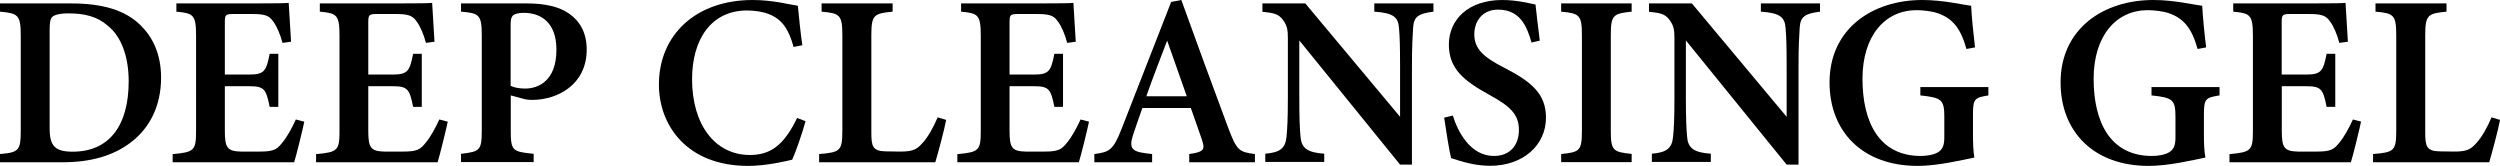 <?xml version="1.0" encoding="UTF-8"?>
<svg xmlns="http://www.w3.org/2000/svg" id="_レイヤー_2" data-name="レイヤー 2" viewBox="0 0 233.72 15.51">
  <defs>
    <style>
      .cls-1 {
        fill: #000;
        stroke-width: 0px;
      }
    </style>
  </defs>
  <g id="_レイヤー_1-2" data-name="レイヤー 1">
    <g>
      <path class="cls-1" d="M6.64.32c2.97,0,5.03.63,6.45,1.99,1.13,1.08,1.97,2.68,1.97,4.95,0,2.64-1.07,4.71-2.8,6.03-1.67,1.29-3.81,1.88-6.43,1.88H0v-.77c1.78-.15,1.94-.34,1.94-2.23V3.33c0-1.93-.25-2.09-1.94-2.24V.32h6.64ZM4.64,12c0,1.65.51,2.18,2.16,2.18,3.37,0,5.23-2.38,5.23-6.58,0-2.28-.67-4.18-1.96-5.2-.97-.86-2.18-1.15-3.68-1.15-.89,0-1.33.17-1.49.32-.2.18-.26.52-.26,1.26v9.17Z"></path>
      <path class="cls-1" d="M28.45,11.37c-.12.61-.74,3.14-.95,3.8h-11.36v-.76c2.05-.19,2.19-.34,2.19-2.24V3.34c0-1.97-.26-2.1-1.84-2.25V.32h7.12c2.26,0,3.08-.02,3.38-.05.02.47.13,2.28.22,3.63l-.8.11c-.2-.78-.53-1.55-.86-1.99-.39-.56-.76-.71-1.97-.71h-1.69c-.8,0-.87.05-.87.79v4.87h2.29c1.4,0,1.59-.34,1.9-1.94h.81v4.96h-.81c-.33-1.67-.51-1.93-1.92-1.93h-2.27v4.14c0,1.58.2,1.94,1.49,1.97h1.76c1.29,0,1.59-.18,2.08-.78.51-.6.97-1.48,1.31-2.22l.77.2Z"></path>
      <path class="cls-1" d="M41.86,11.37c-.12.61-.74,3.14-.95,3.8h-11.36v-.76c2.05-.19,2.19-.34,2.19-2.24V3.34c0-1.97-.26-2.1-1.84-2.25V.32h7.12c2.26,0,3.08-.02,3.38-.05.02.47.13,2.28.22,3.63l-.8.11c-.2-.78-.53-1.55-.86-1.99-.39-.56-.76-.71-1.97-.71h-1.69c-.8,0-.87.05-.87.79v4.87h2.29c1.4,0,1.59-.34,1.9-1.94h.81v4.96h-.81c-.33-1.67-.51-1.93-1.92-1.93h-2.27v4.14c0,1.58.2,1.94,1.49,1.97h1.76c1.29,0,1.59-.18,2.08-.78.51-.6.97-1.48,1.31-2.22l.77.2Z"></path>
      <path class="cls-1" d="M49.26.32c1.71,0,3.02.31,3.94.95,1.03.72,1.65,1.81,1.65,3.36,0,3.32-2.77,4.7-5.07,4.71-.23,0-.5-.02-.65-.05l-1.38-.37v3.27c0,1.92.16,1.99,2.14,2.19v.77h-6.79v-.77c1.76-.21,1.94-.3,1.94-2.21V3.34c0-1.96-.23-2.11-1.94-2.25V.32h6.15ZM47.75,8.03c.27.14.77.25,1.34.25,1.19,0,2.93-.67,2.93-3.64,0-2.54-1.45-3.44-3.05-3.44-.53,0-.87.11-1.01.24-.16.15-.22.39-.22.83v5.76Z"></path>
      <path class="cls-1" d="M75.31,11.33c-.31,1.13-.9,2.83-1.25,3.6-.61.14-2.41.58-4.11.58-5.78,0-8.35-3.84-8.35-7.6,0-4.7,3.51-7.91,8.76-7.91,1.94,0,3.61.46,4.23.54.1,1.06.26,2.64.42,3.69l-.82.16c-.46-1.69-1.09-2.57-2.26-3.05-.55-.24-1.4-.36-2.09-.36-3.4,0-5.14,2.77-5.14,6.42,0,4.26,2.15,7.09,5.41,7.09,2.02,0,3.23-1.03,4.41-3.46l.79.3Z"></path>
      <path class="cls-1" d="M88.45,11.23c-.16.89-.81,3.29-1.01,3.94h-10.86v-.77c1.99-.16,2.17-.3,2.17-2.23V3.33c0-1.93-.22-2.09-1.94-2.24V.32h6.64v.77c-1.76.17-1.99.3-1.99,2.24v9.01c0,1.3.09,1.79,1.34,1.81.04.01,1.27.02,1.38.02,1.23,0,1.56-.23,2.09-.83.47-.5,1.01-1.46,1.39-2.37l.8.24Z"></path>
      <path class="cls-1" d="M101.81,11.37c-.12.61-.74,3.14-.95,3.8h-11.36v-.76c2.05-.19,2.19-.34,2.19-2.24V3.34c0-1.97-.26-2.1-1.84-2.25V.32h7.12c2.26,0,3.08-.02,3.38-.05.02.47.13,2.28.22,3.63l-.8.11c-.2-.78-.53-1.55-.86-1.99-.39-.56-.76-.71-1.97-.71h-1.69c-.8,0-.87.05-.87.79v4.87h2.29c1.4,0,1.59-.34,1.9-1.94h.81v4.96h-.81c-.33-1.67-.51-1.93-1.92-1.93h-2.27v4.14c0,1.58.2,1.94,1.49,1.97h1.76c1.29,0,1.59-.18,2.08-.78.51-.6.97-1.48,1.31-2.22l.77.2Z"></path>
      <path class="cls-1" d="M111.18,15.17v-.77c1.43-.2,1.49-.44,1.17-1.38-.25-.76-.64-1.82-1.02-2.92h-4.53c-.29.82-.61,1.7-.86,2.48-.48,1.46-.02,1.64,1.77,1.82v.77h-5.4v-.77c1.41-.18,1.77-.37,2.54-2.34L109.49.18l.95-.18c1.42,3.95,2.95,8.1,4.39,11.97.79,2.08.99,2.24,2.49,2.43v.77h-6.15ZM109.11,3.81c-.67,1.76-1.35,3.48-1.94,5.19h3.78l-1.83-5.19Z"></path>
      <path class="cls-1" d="M134.01,1.09c-1.39.18-1.83.45-1.9,1.48-.05.83-.11,1.68-.11,3.71v9.11h-1.11l-9.42-11.61v5.35c0,2.01.05,2.95.11,3.61.07,1.06.58,1.52,2.22,1.63v.77h-5.51v-.77c1.31-.11,1.87-.46,1.98-1.55.08-.79.13-1.68.13-3.7V3.59c0-.71-.04-1.17-.46-1.73-.41-.57-.92-.66-1.92-.76V.32h4.01l8.86,10.6v-4.63c0-2.04-.03-2.87-.1-3.66-.07-1-.48-1.42-2.31-1.54V.32h5.53v.77Z"></path>
      <path class="cls-1" d="M143.18,3.98c-.42-1.48-1.05-3.08-3.13-3.08-1.45,0-2.22,1.06-2.22,2.31,0,1.37.88,2.14,2.81,3.13,2.5,1.28,3.89,2.42,3.89,4.65,0,2.59-2.14,4.51-5.23,4.51-1.4,0-2.64-.39-3.64-.72-.15-.56-.49-2.65-.65-3.78l.81-.2c.45,1.47,1.61,3.78,3.85,3.78,1.45,0,2.33-.96,2.33-2.43s-.84-2.23-2.76-3.28c-2.34-1.29-3.79-2.41-3.79-4.7s1.77-4.17,4.99-4.17c1.44,0,2.63.34,3.11.42.09.84.22,1.93.4,3.38l-.8.18Z"></path>
      <path class="cls-1" d="M145.95,15.17v-.77c1.75-.18,1.94-.3,1.94-2.22V3.34c0-1.93-.21-2.09-1.94-2.25V.32h6.59v.77c-1.74.18-1.95.31-1.95,2.25v8.83c0,1.92.19,2.03,1.95,2.22v.77h-6.59Z"></path>
      <path class="cls-1" d="M170.15,1.09c-1.39.18-1.83.45-1.9,1.48-.05.83-.11,1.68-.11,3.71v9.11h-1.11l-9.42-11.61v5.35c0,2.01.05,2.95.11,3.61.07,1.06.57,1.52,2.22,1.63v.77h-5.51v-.77c1.31-.11,1.87-.46,1.98-1.55.08-.79.13-1.68.13-3.7V3.59c0-.71-.04-1.17-.46-1.73-.41-.57-.92-.66-1.92-.76V.32h4.01l8.86,10.6v-4.63c0-2.04-.03-2.87-.1-3.66-.07-1-.48-1.42-2.31-1.54V.32h5.53v.77Z"></path>
      <path class="cls-1" d="M185.9,8.92c-1.31.21-1.45.32-1.45,1.8v1.81c0,.81.02,1.58.13,2.2-1.23.25-3.46.78-5.3.78-5.2,0-8.24-3.25-8.24-7.8,0-5.03,4.01-7.71,8.67-7.71,1.98,0,3.84.46,4.57.54.04.95.2,2.57.36,3.89l-.8.15c-.54-1.94-1.3-2.87-2.7-3.35-.51-.18-1.37-.28-1.96-.28-2.96,0-5.06,2.4-5.06,6.42s1.54,7.21,5.45,7.21c.56,0,1.18-.1,1.6-.34.38-.23.6-.57.6-1.36v-1.96c0-1.62-.27-1.79-2.24-2v-.78h6.36v.78Z"></path>
      <path class="cls-1" d="M207.49,8.92c-1.31.21-1.45.32-1.45,1.8v1.81c0,.81.02,1.58.14,2.2-1.23.25-3.46.78-5.3.78-5.2,0-8.24-3.25-8.24-7.8,0-5.03,4.01-7.71,8.67-7.71,1.98,0,3.84.46,4.57.54.05.95.2,2.57.37,3.89l-.8.15c-.54-1.94-1.3-2.87-2.7-3.35-.52-.18-1.37-.28-1.96-.28-2.96,0-5.06,2.4-5.06,6.42s1.54,7.21,5.45,7.21c.56,0,1.18-.1,1.6-.34.38-.23.6-.57.6-1.36v-1.96c0-1.62-.27-1.79-2.24-2v-.78h6.36v.78Z"></path>
      <path class="cls-1" d="M220.73,11.37c-.12.61-.74,3.14-.95,3.8h-11.35v-.76c2.05-.19,2.19-.34,2.19-2.24V3.34c0-1.97-.26-2.1-1.84-2.25V.32h7.12c2.26,0,3.08-.02,3.38-.05.02.47.13,2.28.22,3.63l-.8.11c-.2-.78-.53-1.55-.86-1.99-.39-.56-.76-.71-1.97-.71h-1.69c-.8,0-.87.05-.87.79v4.87h2.3c1.4,0,1.59-.34,1.9-1.94h.81v4.96h-.81c-.33-1.67-.51-1.93-1.92-1.93h-2.27v4.14c0,1.58.2,1.94,1.5,1.97h1.76c1.29,0,1.59-.18,2.08-.78.51-.6.97-1.48,1.31-2.22l.77.2Z"></path>
      <path class="cls-1" d="M233.72,11.23c-.16.89-.81,3.29-1.01,3.94h-10.86v-.77c1.99-.16,2.17-.3,2.17-2.23V3.33c0-1.93-.22-2.09-1.94-2.24V.32h6.64v.77c-1.76.17-1.99.3-1.99,2.24v9.01c0,1.3.09,1.79,1.34,1.81.04.01,1.27.02,1.38.02,1.23,0,1.56-.23,2.09-.83.47-.5,1.01-1.46,1.39-2.37l.8.24Z"></path>
    </g>
  </g>
</svg>
